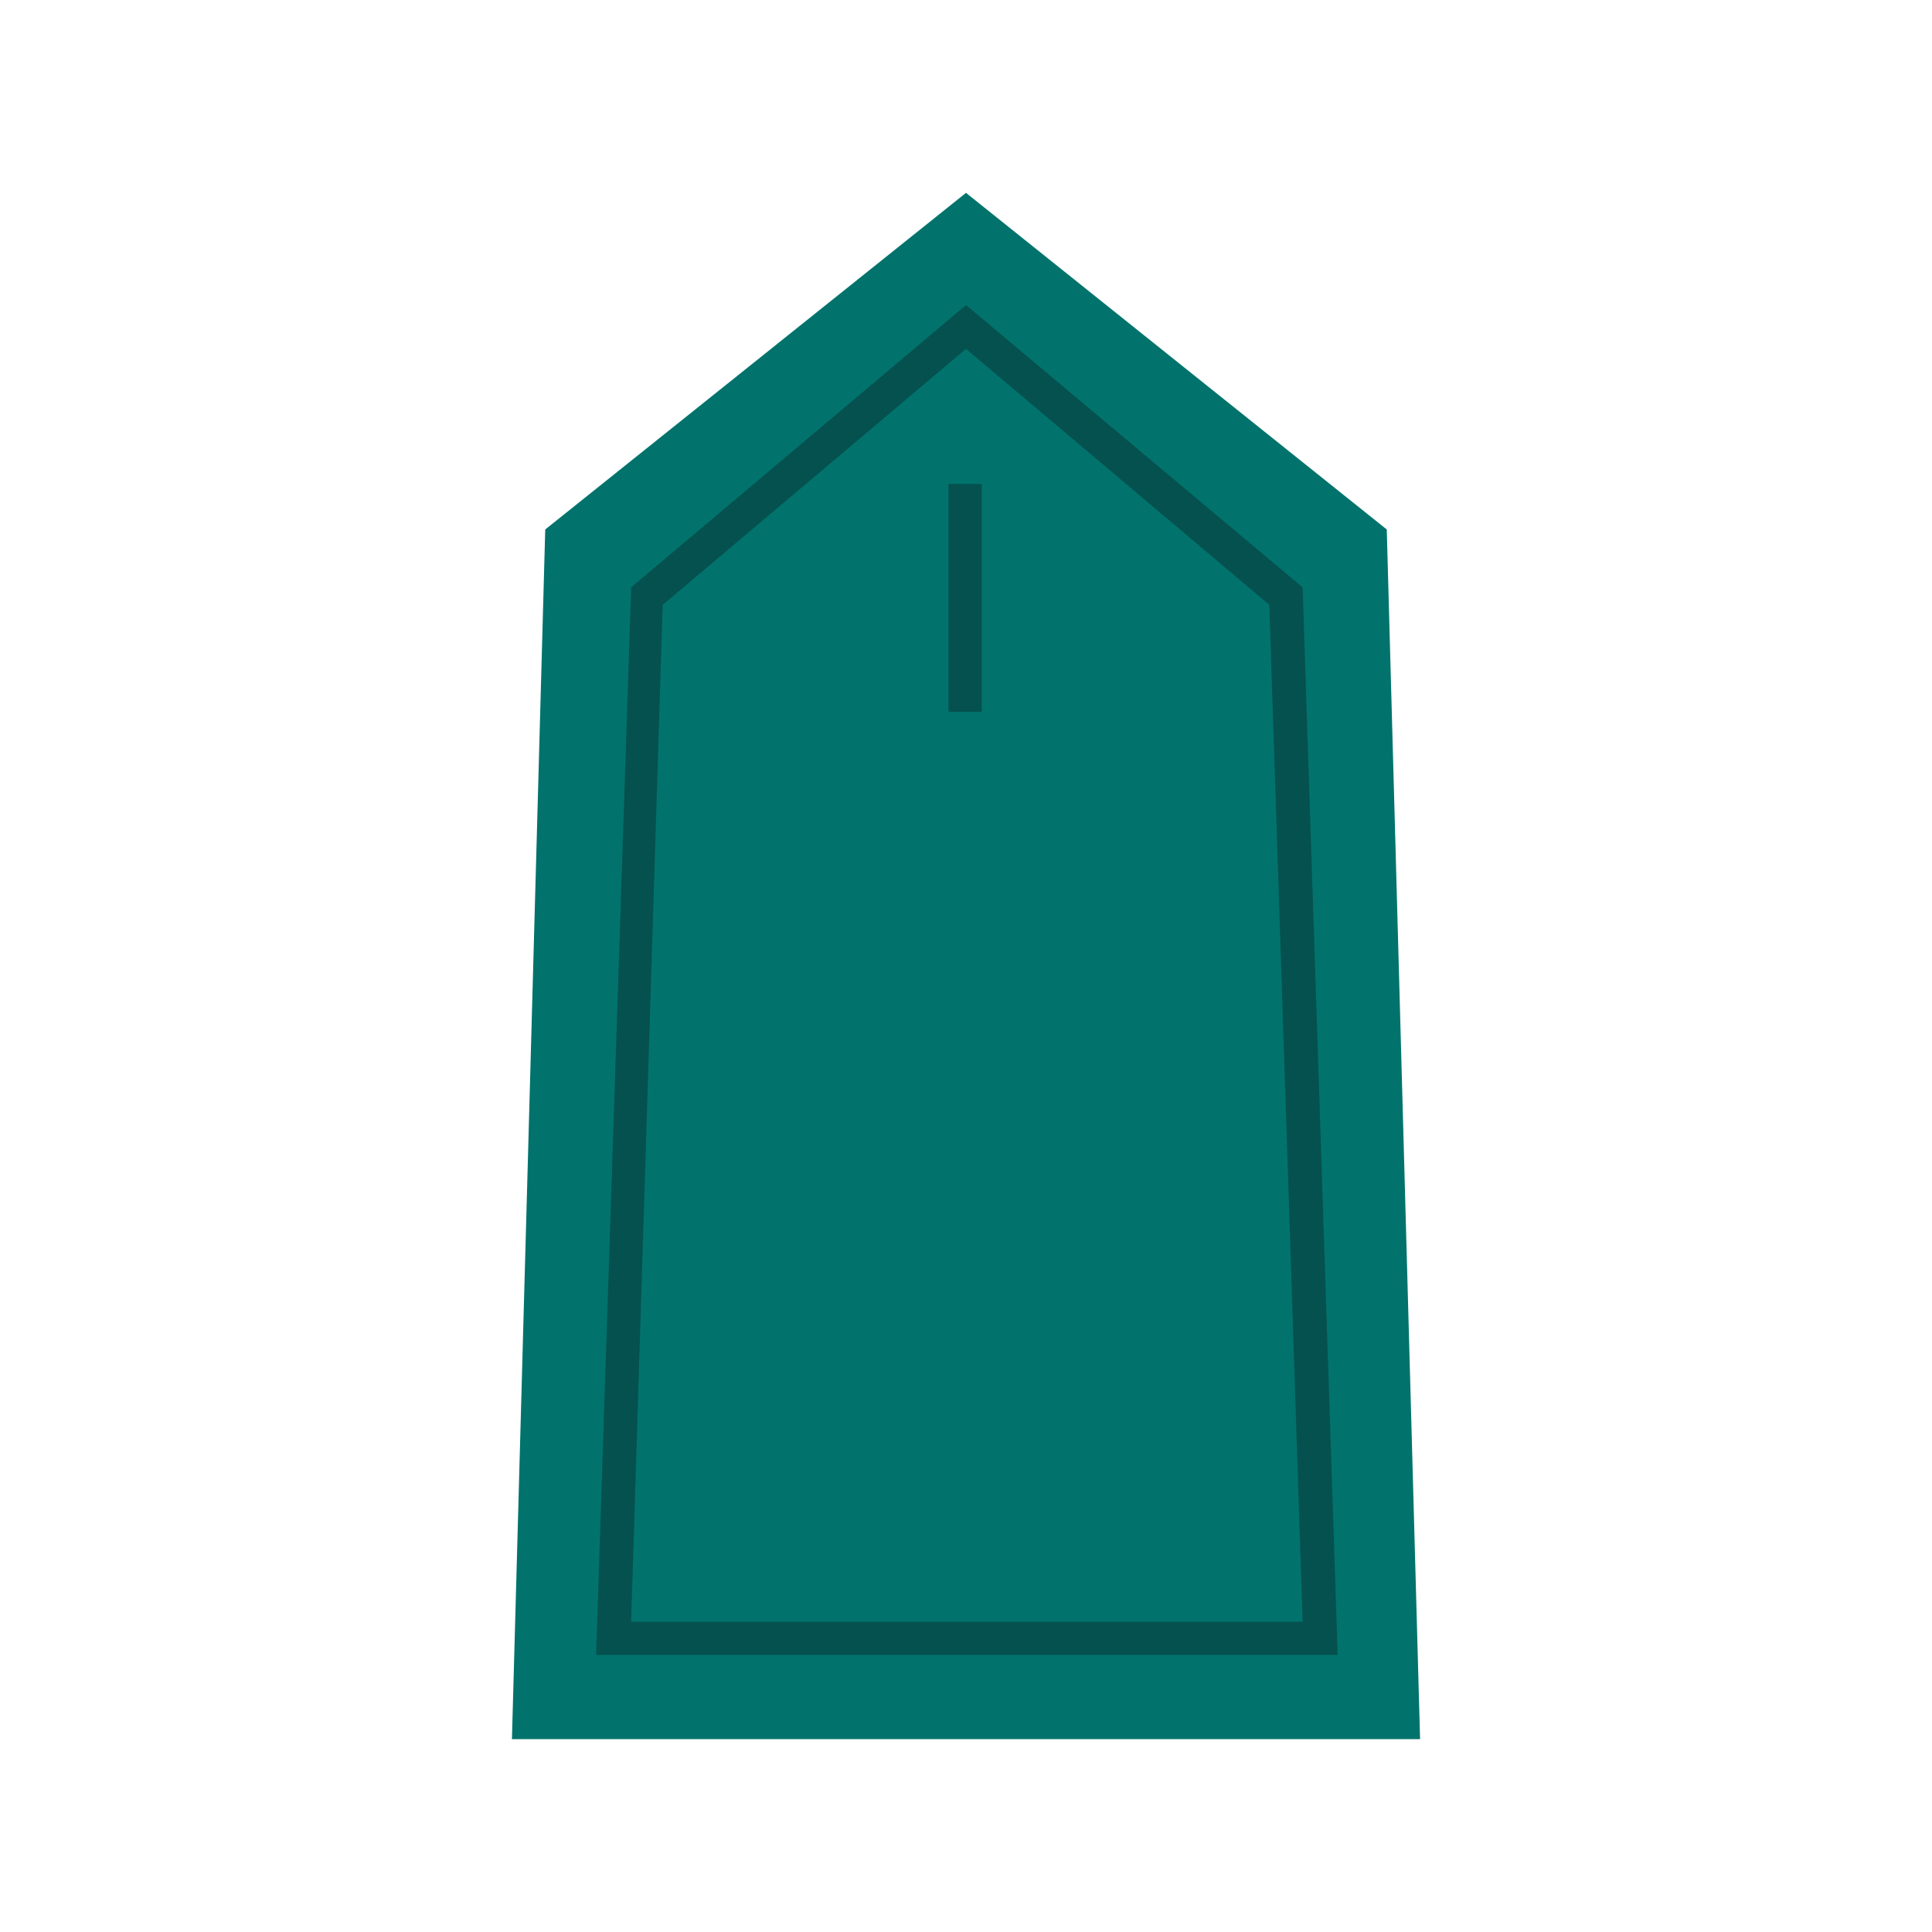<?xml version="1.0" encoding="utf-8"?>
<!-- Generator: Adobe Illustrator 24.2.3, SVG Export Plug-In . SVG Version: 6.00 Build 0)  -->
<svg version="1.1" id="Capa_1" xmlns="http://www.w3.org/2000/svg" xmlns:xlink="http://www.w3.org/1999/xlink" x="0px" y="0px"
	 viewBox="0 0 110.2 110.2" style="enable-background:new 0 0 110.2 110.2;" xml:space="preserve">
<style type="text/css">
	.st0{fill:#01736C;}
	.st1{fill:#05514F;}
</style>
<g id="Capa_2_1_">
	<g id="Capa_1-2">
		<polygon class="st0" points="55.1,11 31.1,30.2 29.2,99.2 81,99.2 79.1,30.2 		"/>
		<path class="st1" d="M36,92.5h38.3l-1.9-58L55.1,19.9L37.8,34.5L36,92.5z M76.3,94.4H34l2-60.9l19.1-16.1l19.2,16.1L76.3,94.4z"/>
		<rect x="54.1" y="27.6" class="st1" width="1.9" height="13"/>
	</g>
</g>
</svg>
